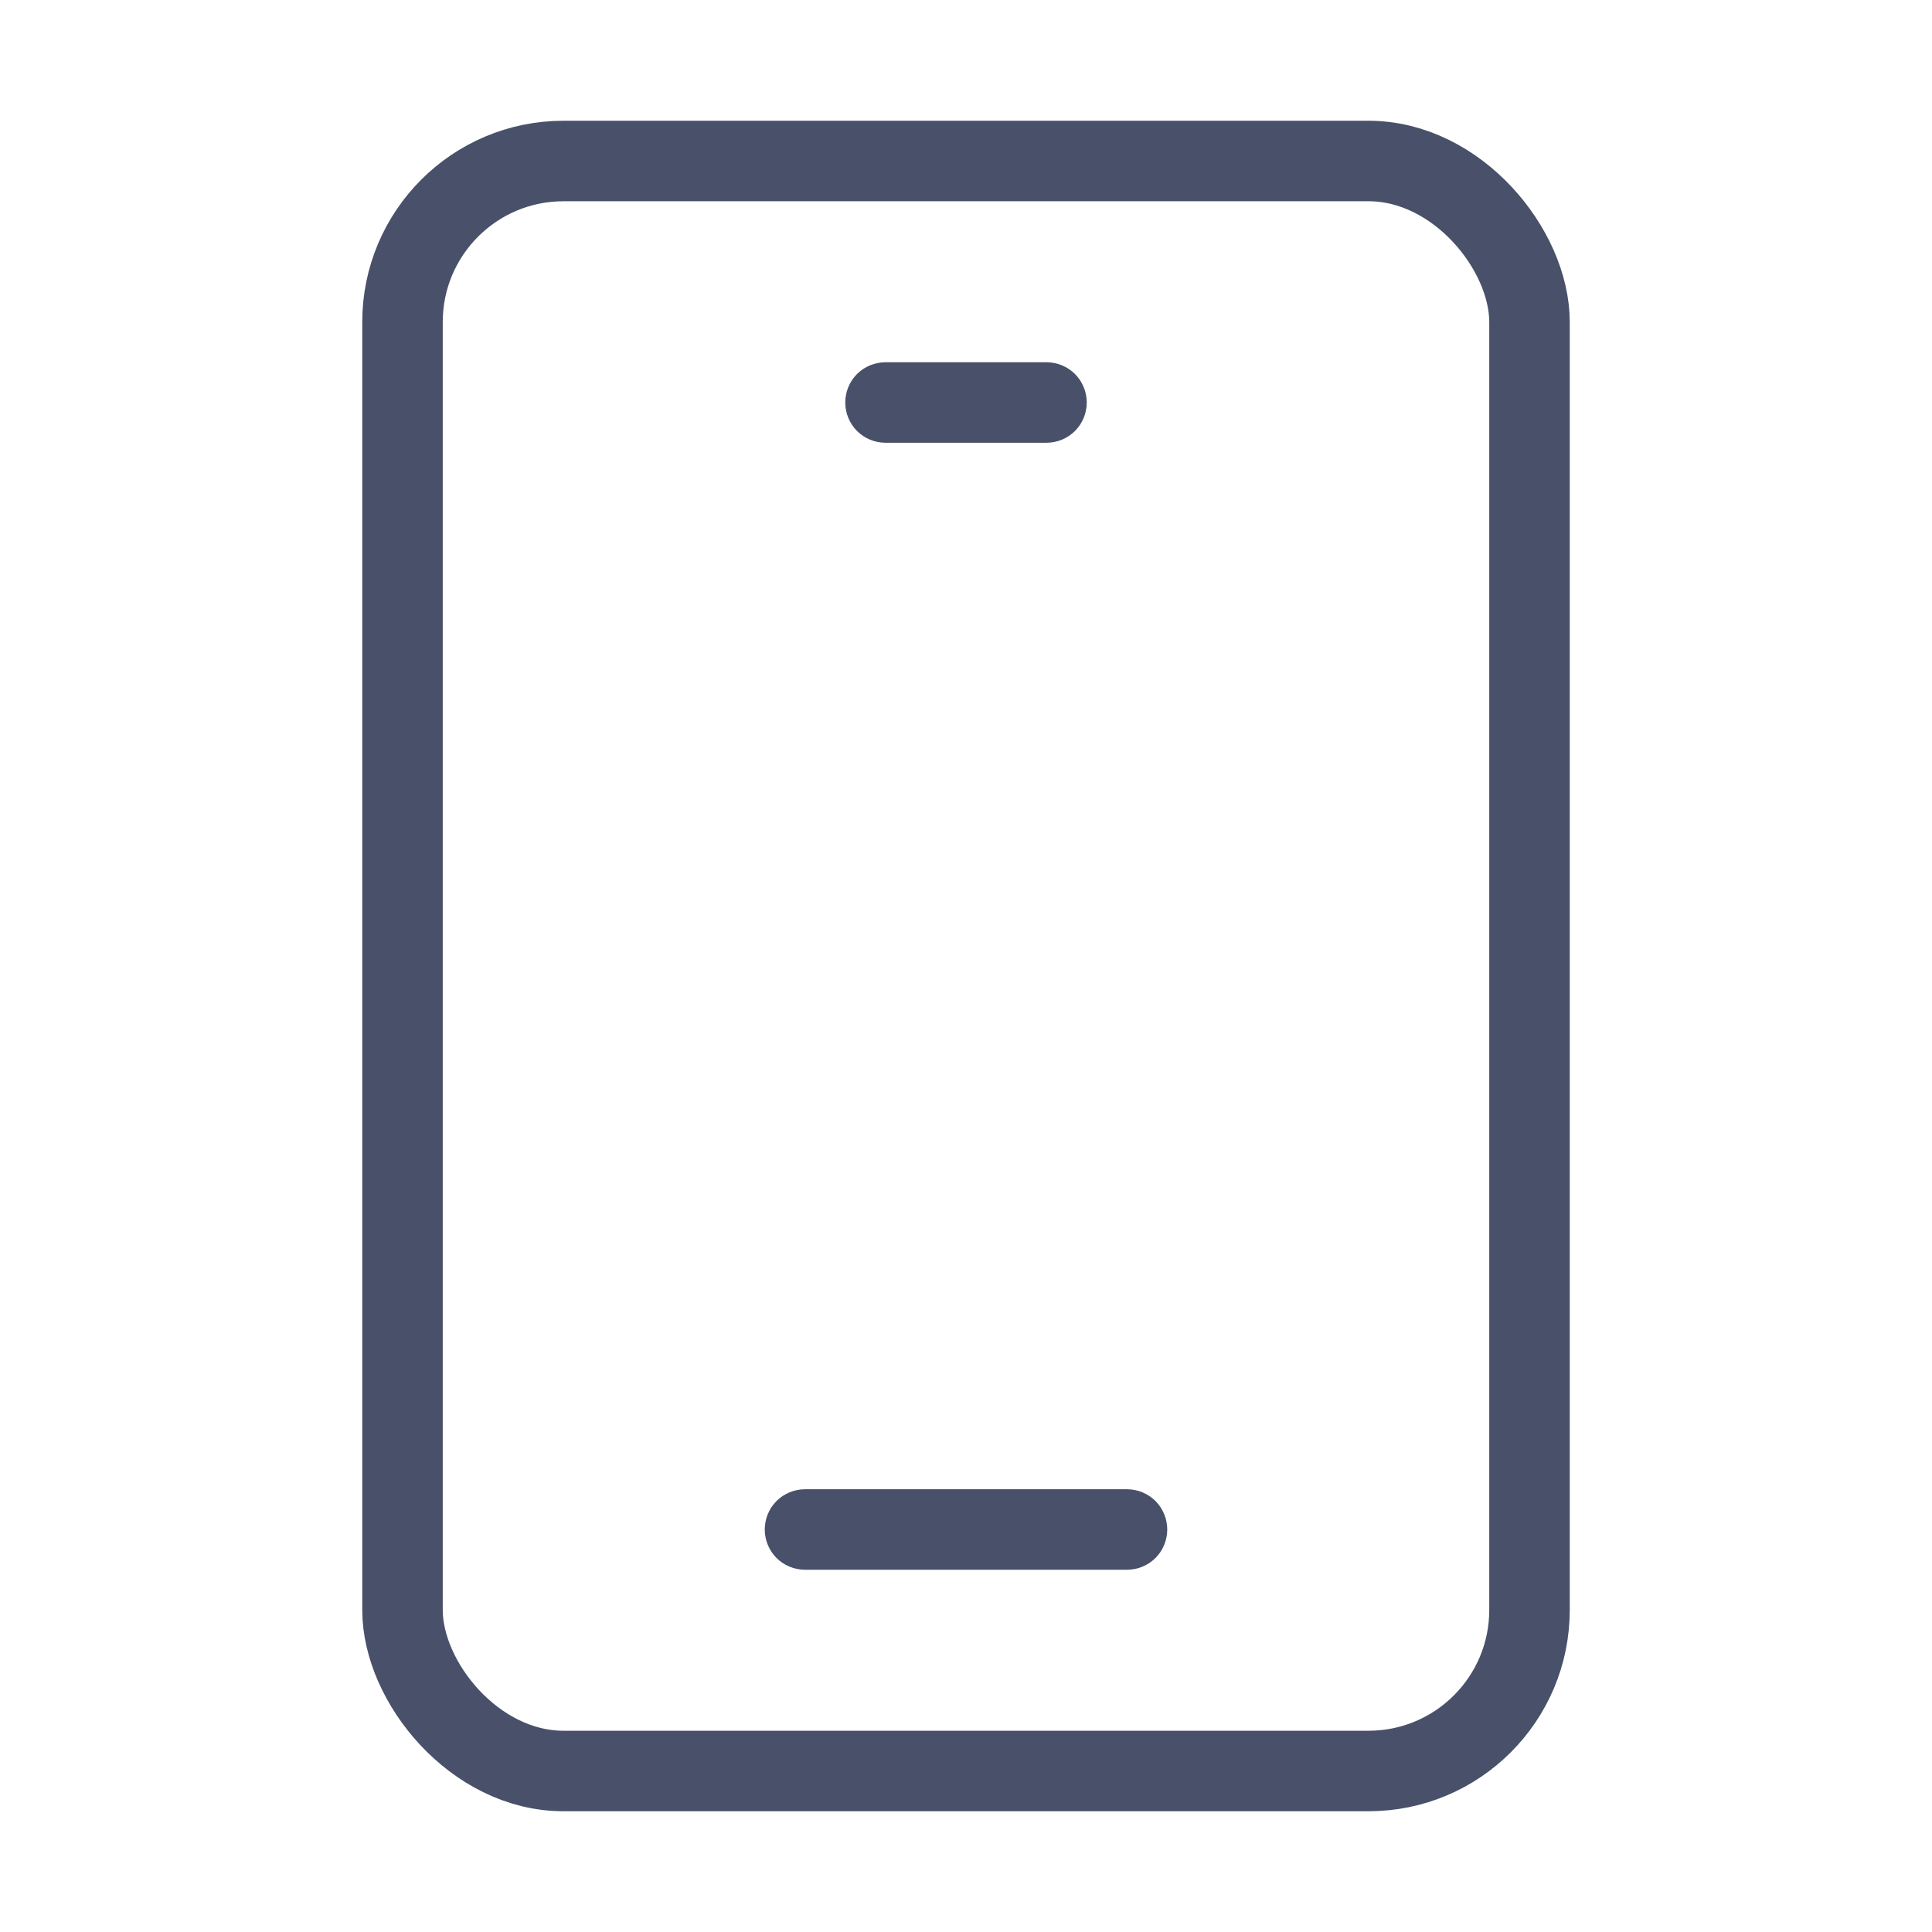<svg xmlns="http://www.w3.org/2000/svg" xmlns:xlink="http://www.w3.org/1999/xlink" fill="none" version="1.1" width="24" height="24" viewBox="0 0 24 24"><defs><clipPath id="master_svg0_184_13111"><rect x="0" y="0" width="24" height="24" rx="0"/></clipPath></defs><g clip-path="url(#master_svg0_184_13111)"><g><rect x="5" y="2" width="14" height="20" rx="2" fill-opacity="0" stroke-opacity="1" stroke="#485169" fill="none" stroke-width="1" style="mix-blend-mode:passthrough"/></g><g><path d="M11,4.5L13,4.5Q13.049,4.5,13.098,4.51Q13.146,4.519,13.191,4.538Q13.237,4.557,13.278,4.584Q13.319,4.612,13.354,4.646Q13.388,4.681,13.416,4.722Q13.443,4.763,13.462,4.809Q13.481,4.854,13.49,4.902Q13.5,4.951,13.5,5Q13.5,5.049,13.49,5.098Q13.481,5.146,13.462,5.191Q13.443,5.237,13.416,5.278Q13.388,5.319,13.354,5.354Q13.319,5.388,13.278,5.416Q13.237,5.443,13.191,5.462Q13.146,5.481,13.098,5.49Q13.049,5.5,13,5.5L11,5.5Q10.951,5.5,10.902,5.49Q10.854,5.481,10.809,5.462Q10.763,5.443,10.722,5.416Q10.681,5.388,10.646,5.354Q10.612,5.319,10.584,5.278Q10.557,5.237,10.538,5.191Q10.519,5.146,10.51,5.098Q10.5,5.049,10.5,5Q10.5,4.951,10.51,4.902Q10.519,4.854,10.538,4.809Q10.557,4.763,10.584,4.722Q10.612,4.681,10.646,4.646Q10.681,4.612,10.722,4.584Q10.763,4.557,10.809,4.538Q10.854,4.519,10.902,4.51Q10.951,4.5,11,4.5Z" fill-rule="evenodd" fill="#485169" fill-opacity="1" style="mix-blend-mode:passthrough"/></g><g><path d="M10,18.5L14,18.5Q14.049,18.5,14.098,18.51Q14.146,18.519,14.191,18.538Q14.237,18.557,14.278,18.584Q14.319,18.612,14.354,18.646Q14.388,18.681,14.416,18.722Q14.443,18.763,14.462,18.809Q14.481,18.854,14.49,18.902Q14.5,18.951,14.5,19Q14.5,19.049,14.49,19.098Q14.481,19.146,14.462,19.191Q14.443,19.237,14.416,19.278Q14.388,19.319,14.354,19.354Q14.319,19.388,14.278,19.416Q14.237,19.443,14.191,19.462Q14.146,19.481,14.098,19.49Q14.049,19.5,14,19.5L10,19.5Q9.951,19.5,9.902,19.49Q9.854,19.481,9.809,19.462Q9.763,19.443,9.722,19.416Q9.681,19.388,9.646,19.354Q9.612,19.319,9.584,19.278Q9.557,19.237,9.538,19.191Q9.519,19.146,9.51,19.098Q9.5,19.049,9.5,19Q9.5,18.951,9.51,18.902Q9.519,18.854,9.538,18.809Q9.557,18.763,9.584,18.722Q9.612,18.681,9.646,18.646Q9.681,18.612,9.722,18.584Q9.763,18.557,9.809,18.538Q9.854,18.519,9.902,18.51Q9.951,18.5,10,18.5Z" fill-rule="evenodd" fill="#485169" fill-opacity="1" style="mix-blend-mode:passthrough"/></g></g></svg>
